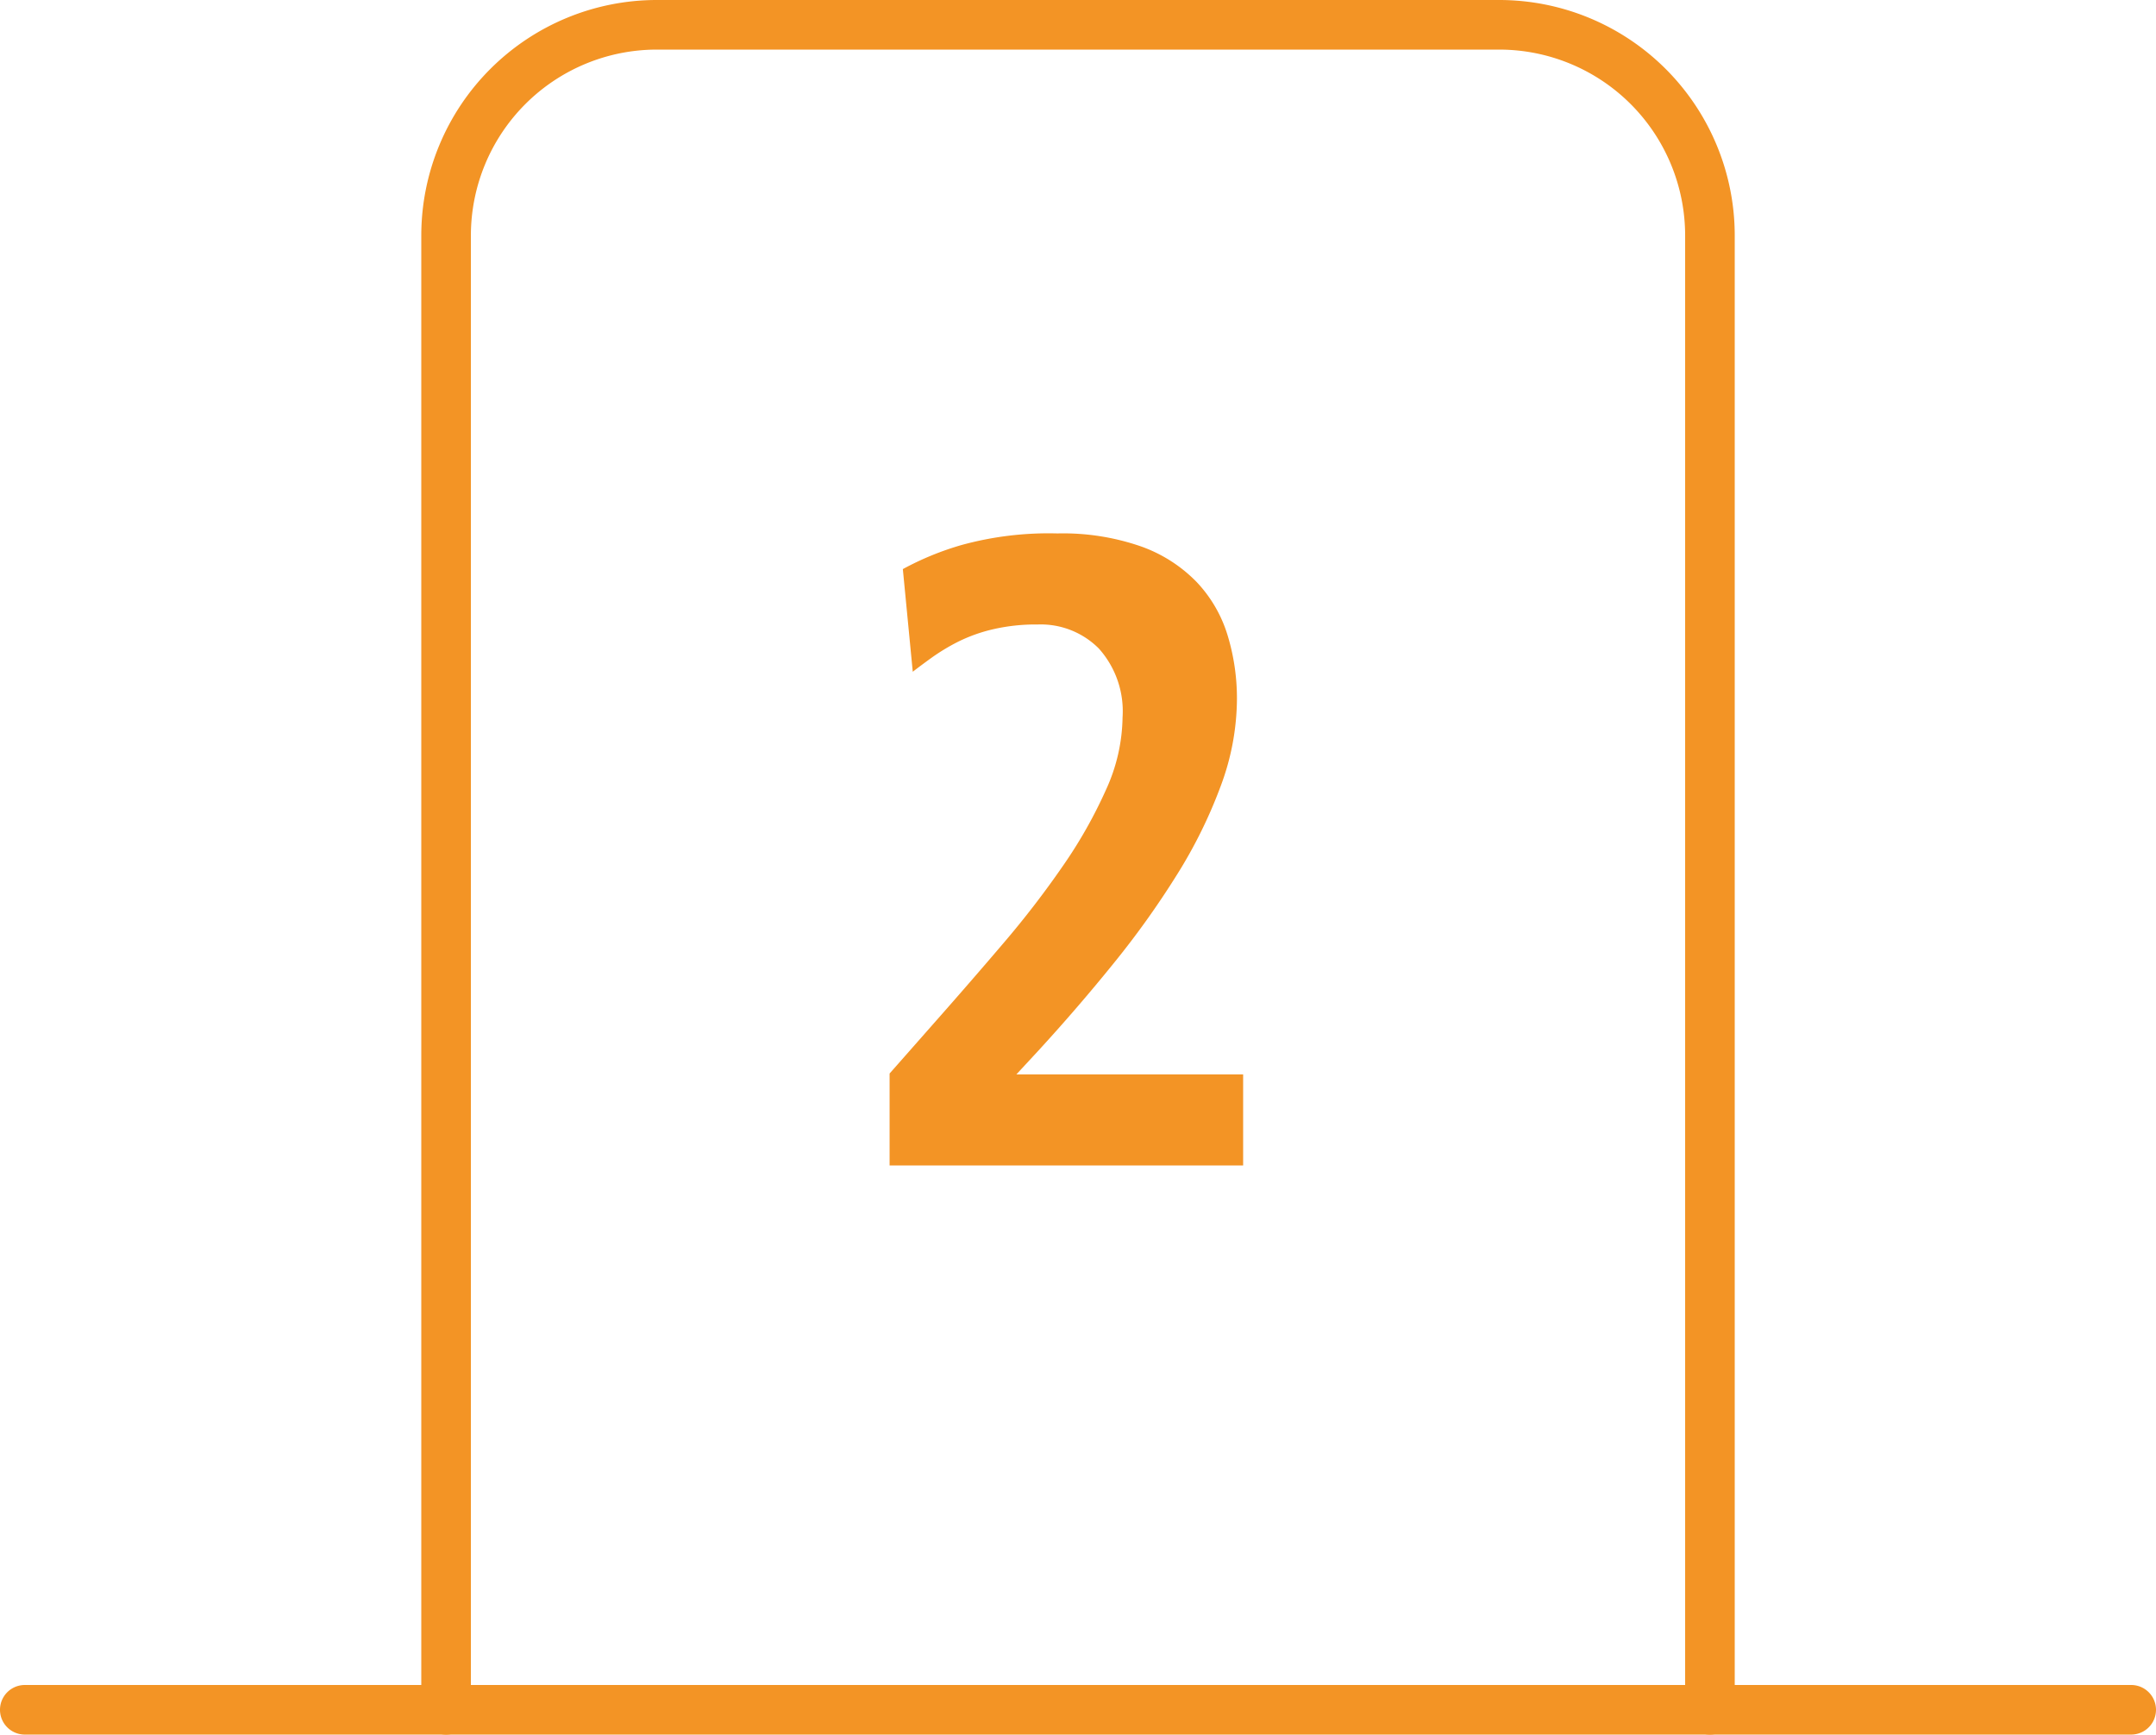 <svg xmlns="http://www.w3.org/2000/svg" width="86.938" height="69.951" viewBox="0 0 86.938 69.951">
  <g id="Group_189" data-name="Group 189" transform="translate(-6716 -5692.497)">
    <g id="Group_187" data-name="Group 187" transform="translate(6715 5689.497)">
      <path id="Path_601" data-name="Path 601" d="M56.963,72.951a1,1,0,0,1-1-1V12.494A7.5,7.5,0,0,0,48.469,5H14.494A7.5,7.5,0,0,0,7,12.494V71.951a1,1,0,0,1-2,0V12.494A9.5,9.5,0,0,1,14.494,3H48.469a9.5,9.5,0,0,1,9.494,9.494V71.951A1,1,0,0,1,56.963,72.951Z" transform="translate(12.988)" fill="#f39425"/>
      <path id="Path_602" data-name="Path 602" d="M86.938,21H2a1,1,0,0,1,0-2H86.938a1,1,0,0,1,0,2Z" transform="translate(0 51.951)" fill="#f39425"/>
    </g>
    <path id="Path_675" data-name="Path 675" d="M-7.128-3.708l1.872-2.124Q-3.888-7.38-2.538-8.964A37.892,37.892,0,0,0-.126-12.1,18.9,18.9,0,0,0,1.6-15.156a7.22,7.22,0,0,0,.666-2.916,3.792,3.792,0,0,0-.954-2.772,3.3,3.3,0,0,0-2.466-.972,7.615,7.615,0,0,0-1.836.2,6.433,6.433,0,0,0-1.386.5,8.271,8.271,0,0,0-1.044.63q-.45.324-.774.576l-.4-4.14A11.784,11.784,0,0,1-4.23-25.02a13.244,13.244,0,0,1,3.87-.468,9.583,9.583,0,0,1,3.366.522,5.869,5.869,0,0,1,2.25,1.44A5.413,5.413,0,0,1,6.5-21.384a8.736,8.736,0,0,1,.378,2.592,10.132,10.132,0,0,1-.648,3.474,19.389,19.389,0,0,1-1.764,3.582A35.331,35.331,0,0,1,1.908-8.154Q.468-6.372-1.116-4.644l-.9.972H7.128V0H-7.128Z" transform="translate(6759 5739.497)" fill="#f39425"/>
  </g>
</svg>
